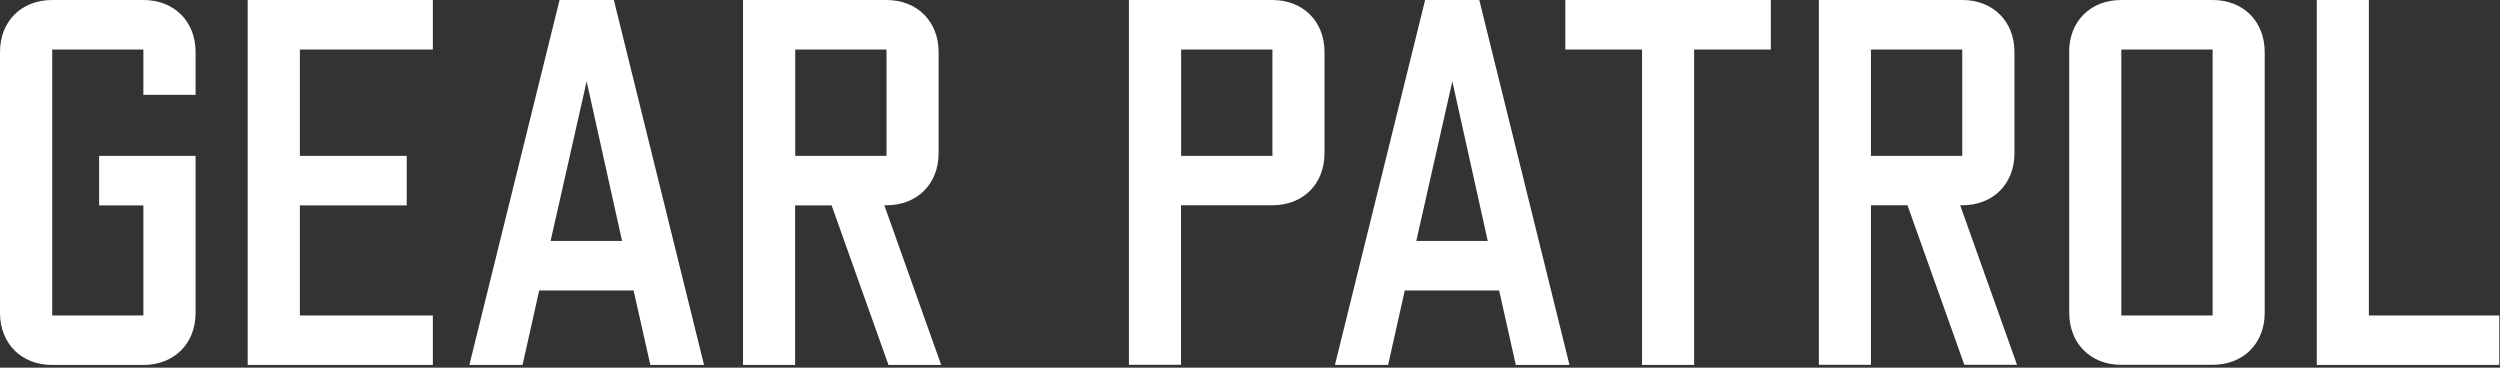 <?xml version="1.0" encoding="utf-8"?>
<!-- Generator: Adobe Illustrator 27.7.0, SVG Export Plug-In . SVG Version: 6.00 Build 0)  -->
<svg version="1.1" id="Layer_1" xmlns="http://www.w3.org/2000/svg" xmlns:xlink="http://www.w3.org/1999/xlink" x="0px" y="0px"
	 viewBox="0 0 2040 300" style="enable-background:new 0 0 2040 300;" xml:space="preserve">
<rect x="0" y="0" width="2040" height="300" fill="#333333" stroke="none"/>
<style type="text/css">
	.st0{fill-rule:evenodd;clip-rule:evenodd;fill:#FFFFFF;}
</style>
<path class="st0" d="M117,297.8H42.5C17.5,297.8,0,280.4,0,255.3V42.5C0,17.4,17.4,0,42.6,0H117c25.1,0,42.6,17.4,42.6,42.5v34.9
	H117v-37H42.6v217H117v-89.8H80.9v-40.4h78.7v128.1C159.6,280.4,142.1,297.8,117,297.8z M202.1,0h151.1v40.4H244.7v86.8h87.2v40.4
	h-87.2v89.8h108.5v40.4H202.1V0z M507.6,196.6L478.7,66.4l-29.4,130.2L507.6,196.6L507.6,196.6z M517,237h-77l-13.6,60.8H383
	L456.6,0h44.3l73.6,297.8h-43.8L517,237z M648.9,127.2h74.5V40.4h-74.5V127.2z M606.3,297.8V0h117c25.1,0,42.6,17.4,42.6,42.5v82.5
	c0,25.1-17.4,42.5-42.6,42.5h-1.7L768,297.8h-43l-46.4-130.2h-29.8v130.2H606.3z M963.8,127.2h74.5V40.4h-74.5V127.2z M921.2,297.8
	V0h117c25.1,0,42.6,17.4,42.6,42.5v82.5c0,25.1-17.4,42.5-42.6,42.5h-74.5v130.2H921.2z M1214,196.6l-28.9-130.2l-29.4,130.2H1214z
	 M1223.3,237h-77l-13.6,60.8h-43.4L1162.9,0h44.2l73.6,297.8h-43.8L1223.3,237z M1339.9,297.8V40.4h-62.6V0H1445v40.4h-62.6v257.4
	H1339.9z M1526.7,127.2h74.5V40.4h-74.5V127.2z M1484.2,297.8V0h117c25.1,0,42.6,17.4,42.6,42.5v82.5c0,25.1-17.4,42.5-42.6,42.5
	h-1.7l46.4,130.2h-43l-46.4-130.2h-29.8v130.2H1484.2z M1731,257.4h74.5v-217H1731V257.4z M1688.4,42.5c0-25.1,17.4-42.5,42.5-42.5
	h74.5c25.1,0,42.6,17.4,42.6,42.5v212.7c0,25.1-17.4,42.5-42.6,42.5H1731c-25.1,0-42.5-17.4-42.5-42.5V42.5z M1890.5,0h42.5v257.4
	h106.4v40.4h-148.9V0z"/>
</svg>
